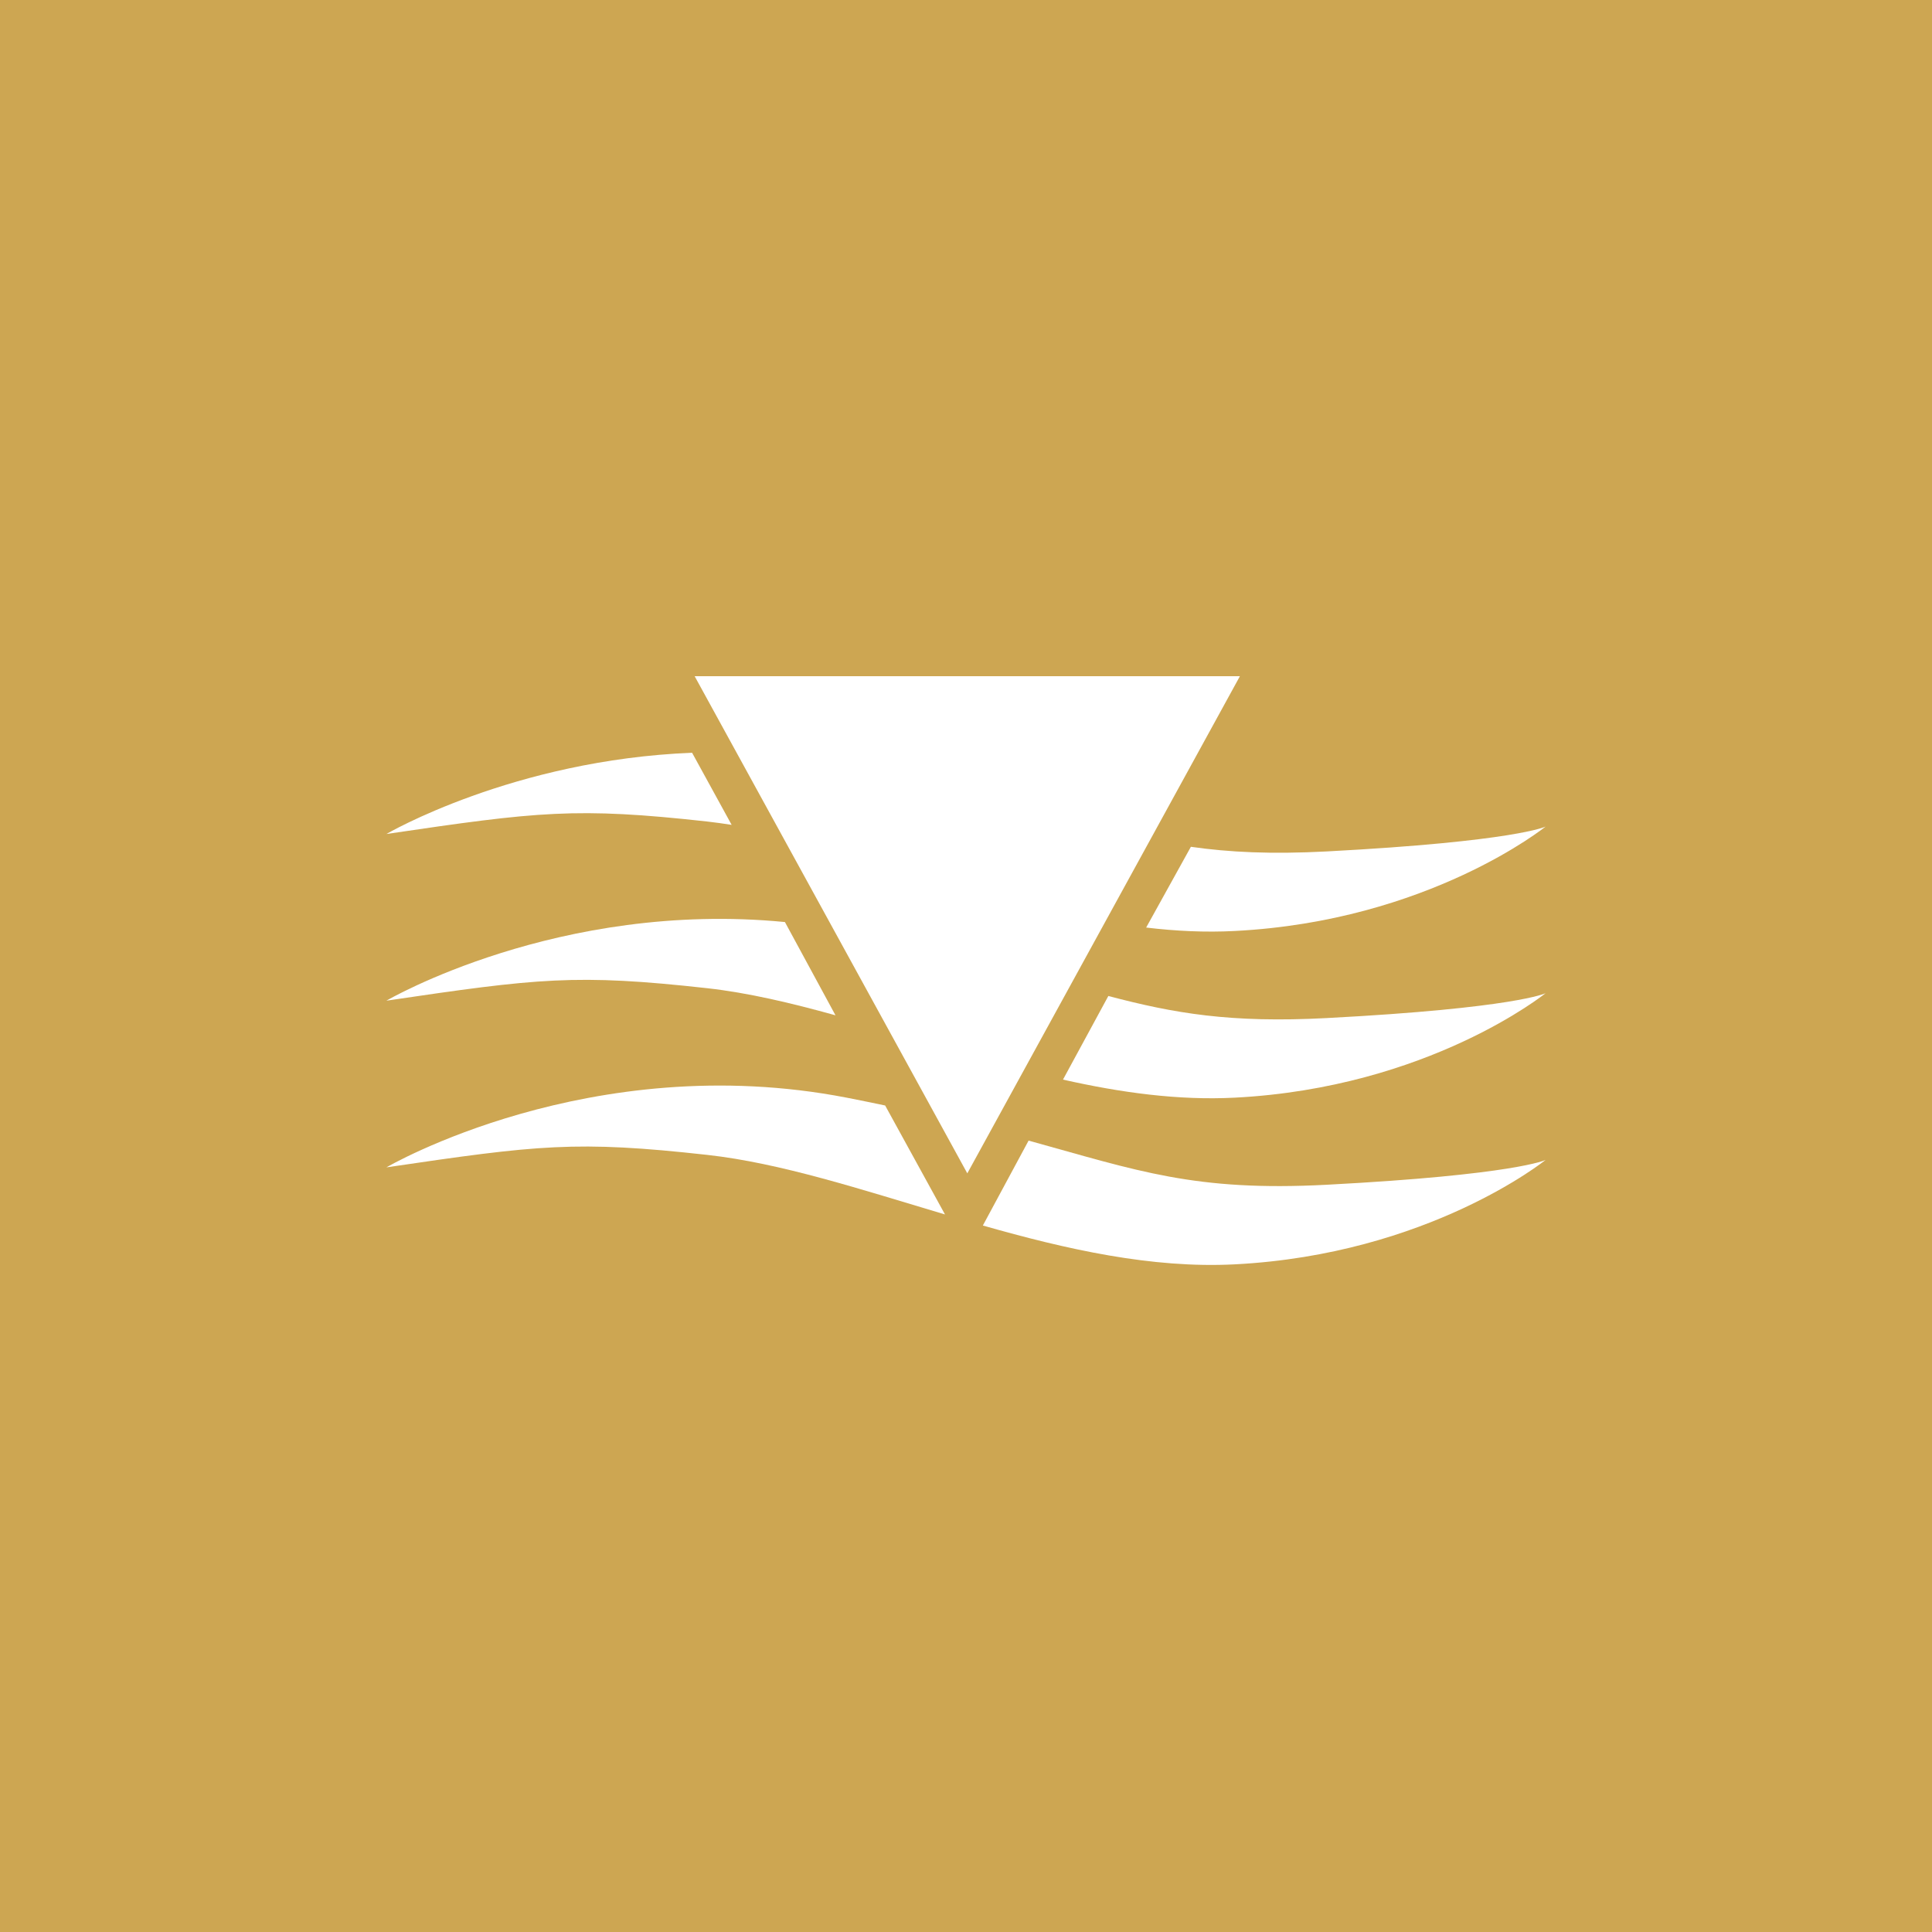 <svg width="40" height="40" viewBox="0 0 40 40" fill="none" xmlns="http://www.w3.org/2000/svg">
<rect width="40" height="40" fill="#CDA652"/>
<path d="M15.148 17.078C14.978 17.051 14.81 17.028 14.644 17.009C11.927 16.708 11.142 16.803 8 17.267C8 17.267 10.622 15.732 14.329 15.585" fill="white"/>
<path d="M24.656 17.532C25.45 17.646 26.322 17.688 27.468 17.628C31.382 17.421 32 17.113 32 17.113C32 17.113 29.58 19.07 25.562 19.275C24.956 19.307 24.344 19.277 23.73 19.204" fill="white"/>
<path d="M17.298 21.021C16.376 20.764 15.486 20.554 14.644 20.46C11.927 20.158 11.142 20.254 8 20.718C8 20.718 11.562 18.633 16.251 19.09" fill="white"/>
<path d="M22.947 20.621C24.311 20.981 25.476 21.183 27.468 21.078C31.382 20.872 32 20.563 32 20.563C32 20.563 29.58 22.52 25.562 22.726C24.391 22.786 23.196 22.62 22.008 22.352" fill="white"/>
<path d="M19.565 25.144C17.834 24.628 16.161 24.079 14.644 23.911C11.927 23.609 11.142 23.706 8 24.169C8 24.169 12.224 21.697 17.529 22.726C17.807 22.781 18.072 22.834 18.326 22.888" fill="white"/>
<path d="M21.296 23.615C23.56 24.24 24.737 24.673 27.468 24.529C31.382 24.323 32 24.015 32 24.015C32 24.015 29.58 25.971 25.562 26.177C23.843 26.265 22.075 25.865 20.349 25.373" fill="white"/>
<path d="M25.671 14L20.027 24.293L14.382 14L25.671 14Z" fill="white"/>
</svg>
